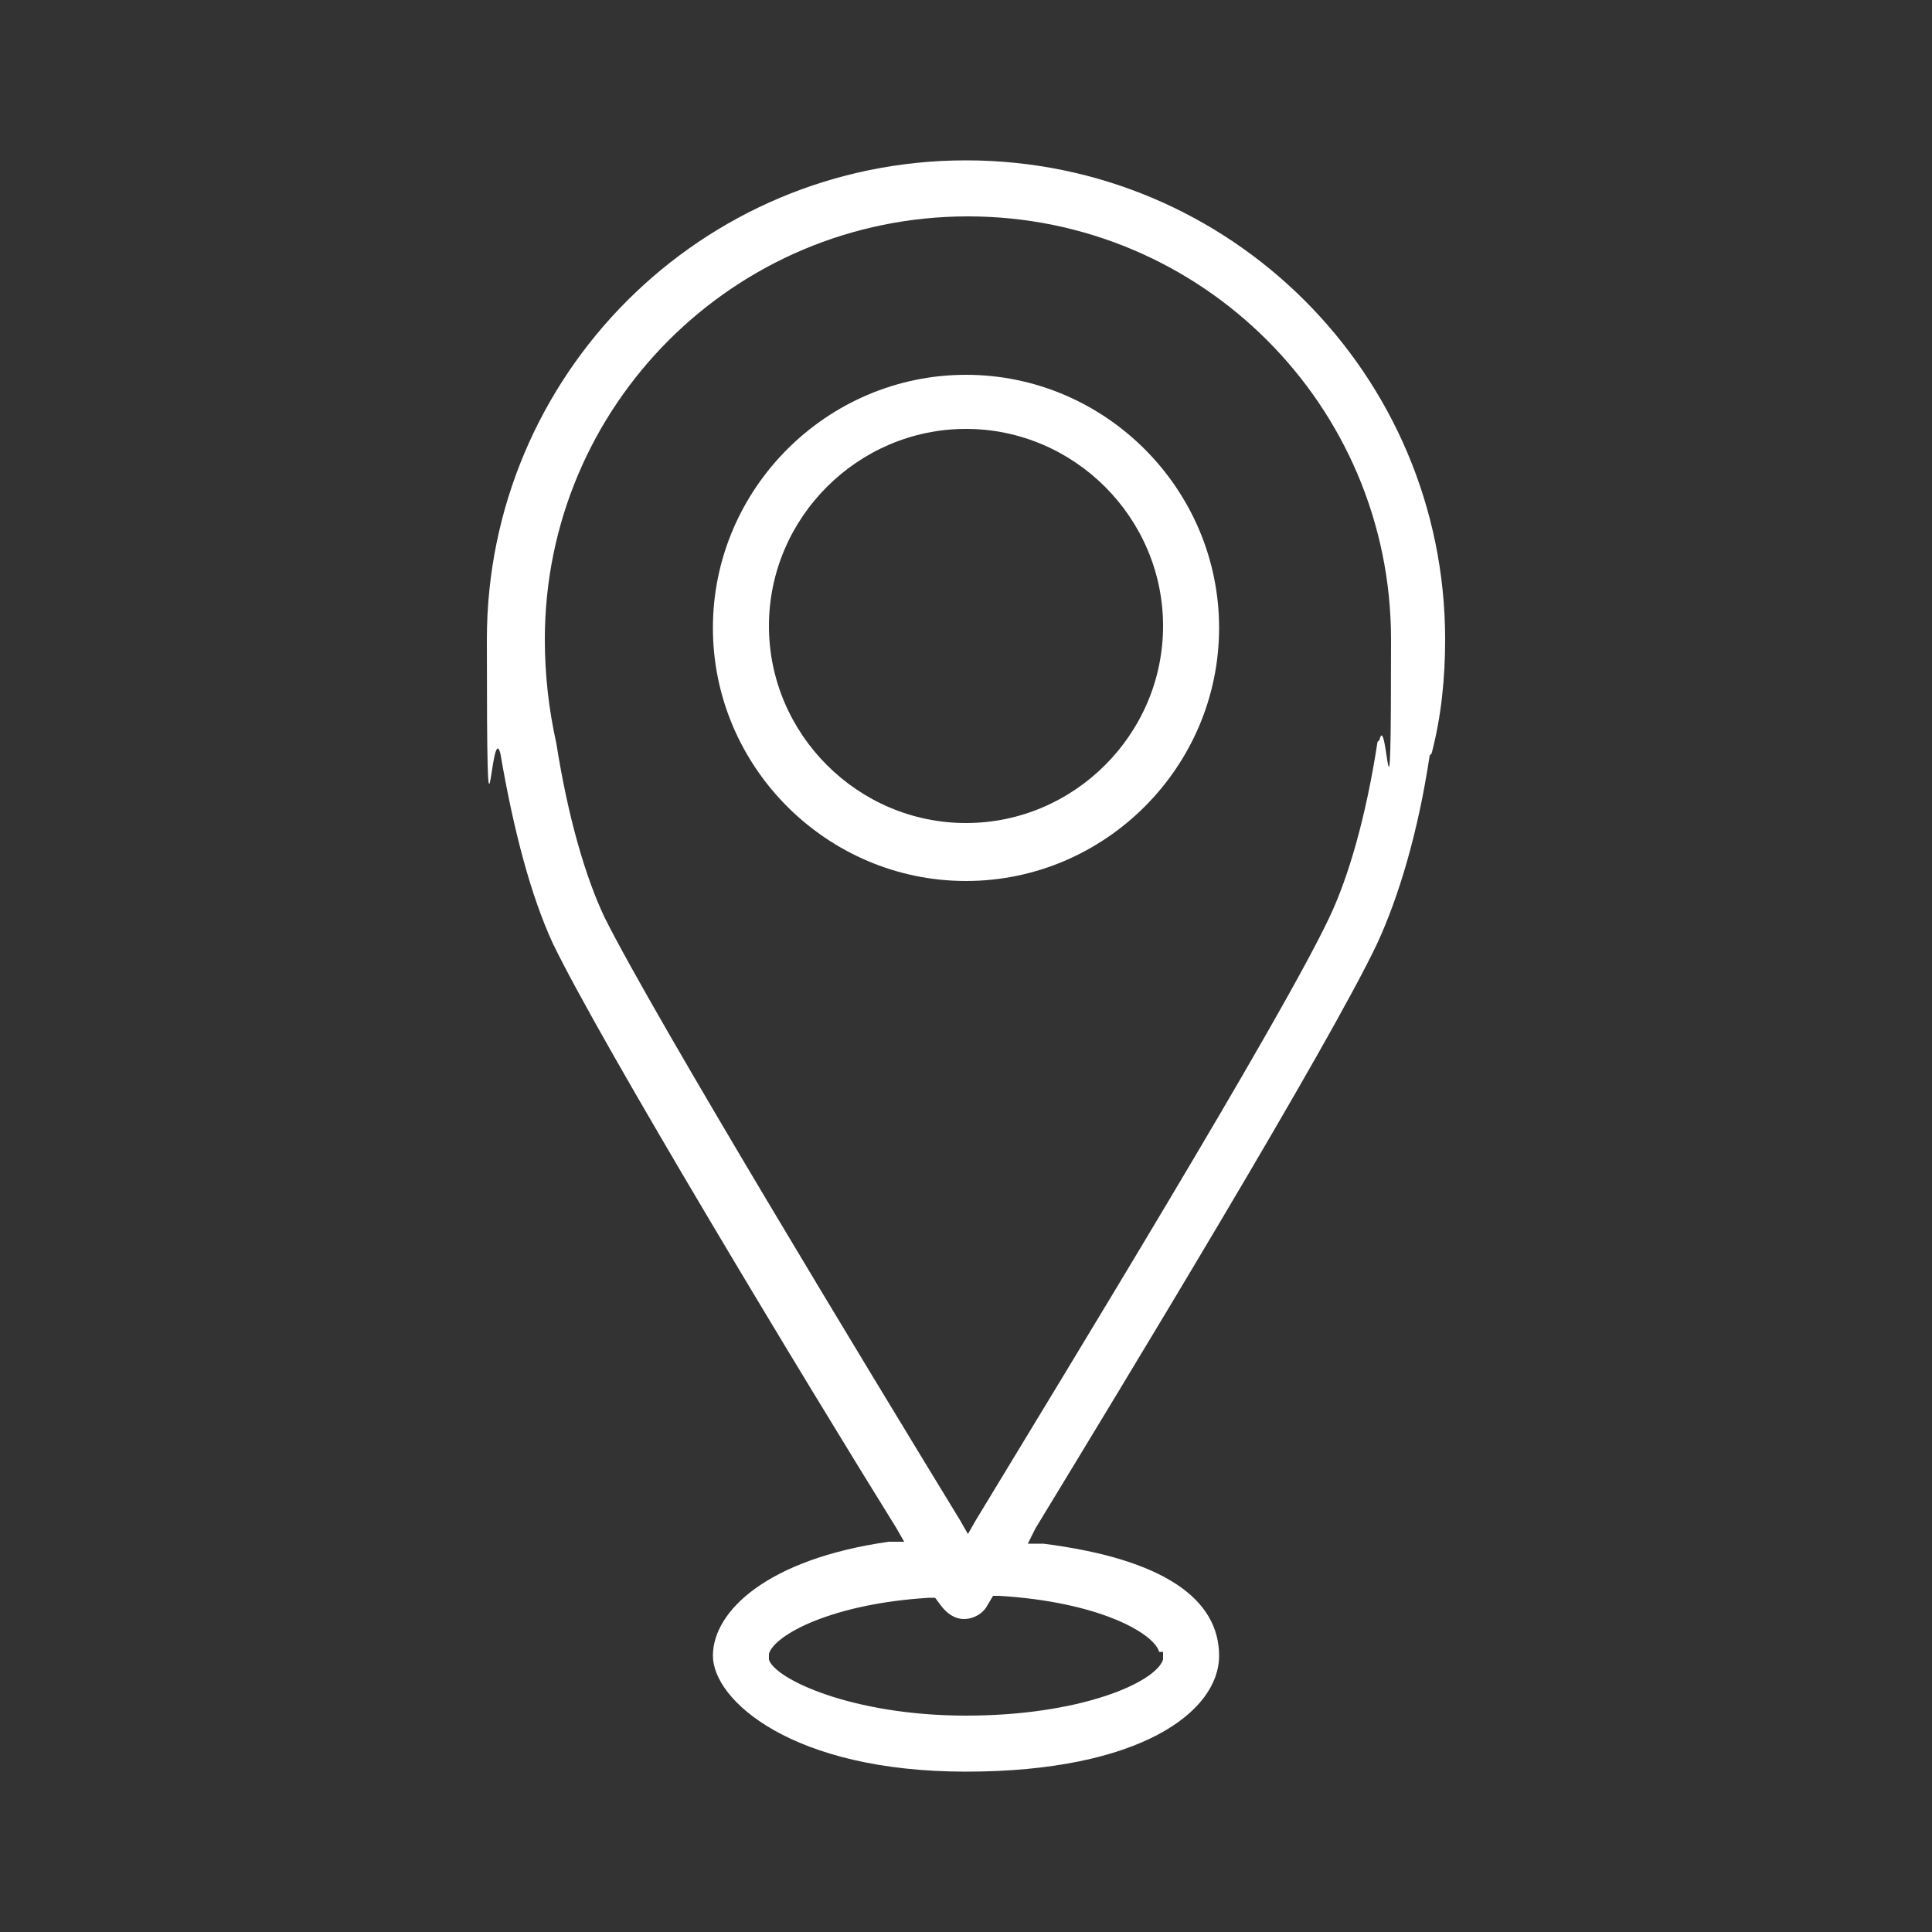 <?xml version="1.0" encoding="UTF-8"?>
<svg xmlns="http://www.w3.org/2000/svg" id="Ebene_1" version="1.1" viewBox="0 0 100 100">
  <rect x="0" y="0" width="100" height="100" fill="#333333" stroke="none"/>
  <defs>
    <style>
      .st0 {
        fill: #fff;
      }
    </style>
  </defs>
  <path class="st0" d="M74.1,39c.5-1.9.7-3.9.7-5.9,0-13.7-11.1-24.8-24.8-24.8s-24.8,11.1-24.8,24.8.2,4,.7,5.9c.7,4.1,1.6,7.4,2.7,9.8,2.5,5.2,13.2,22.9,17.8,30.3l.4.7h-.8c-6.3.9-9.1,3.6-9.1,5.9s4.1,6,13.1,6,13.1-3.1,13.1-6-2.8-5-9.1-5.8h-.8c0,0,.4-.8.4-.8,4.5-7.4,15.2-25,17.7-30.3,1.1-2.4,2.1-5.7,2.7-9.7h0s0,0,0,0ZM60.2,85.5v.2c0,0,0,.2,0,.2-.4,1.2-4.3,2.9-10.2,2.9s-9.9-1.9-10.2-2.9h0c0-.1,0-.3,0-.3.3-1,3.3-2.6,8.3-2.9h.3s.3.4.3.4c.3.4.7.7,1.2.7s1-.3,1.2-.7l.3-.5h.3c5.1.3,8,1.9,8.3,2.9h0ZM71.3,38.4h0c-.6,3.9-1.5,7-2.5,9.1-2.5,5.3-13.7,23.6-18.3,31.2l-.4.7-.4-.7c-4.7-7.7-15.8-26-18.4-31.2-1-2.1-1.9-5.2-2.5-9h0c-.4-1.8-.6-3.6-.6-5.4,0-12.1,9.8-21.9,21.9-21.9s21.9,9.8,21.9,21.9-.2,3.5-.6,5.2h0Z"></path>
  <path class="st0" d="M50,19.4c-7.2,0-13.1,5.9-13.1,13.1s5.9,13.1,13.1,13.1,13.1-5.9,13.1-13.1-5.9-13.1-13.1-13.1ZM50,42.6c-5.6,0-10.2-4.6-10.2-10.2s4.6-10.2,10.2-10.2,10.2,4.6,10.2,10.2-4.6,10.2-10.2,10.2Z"></path>
</svg>
